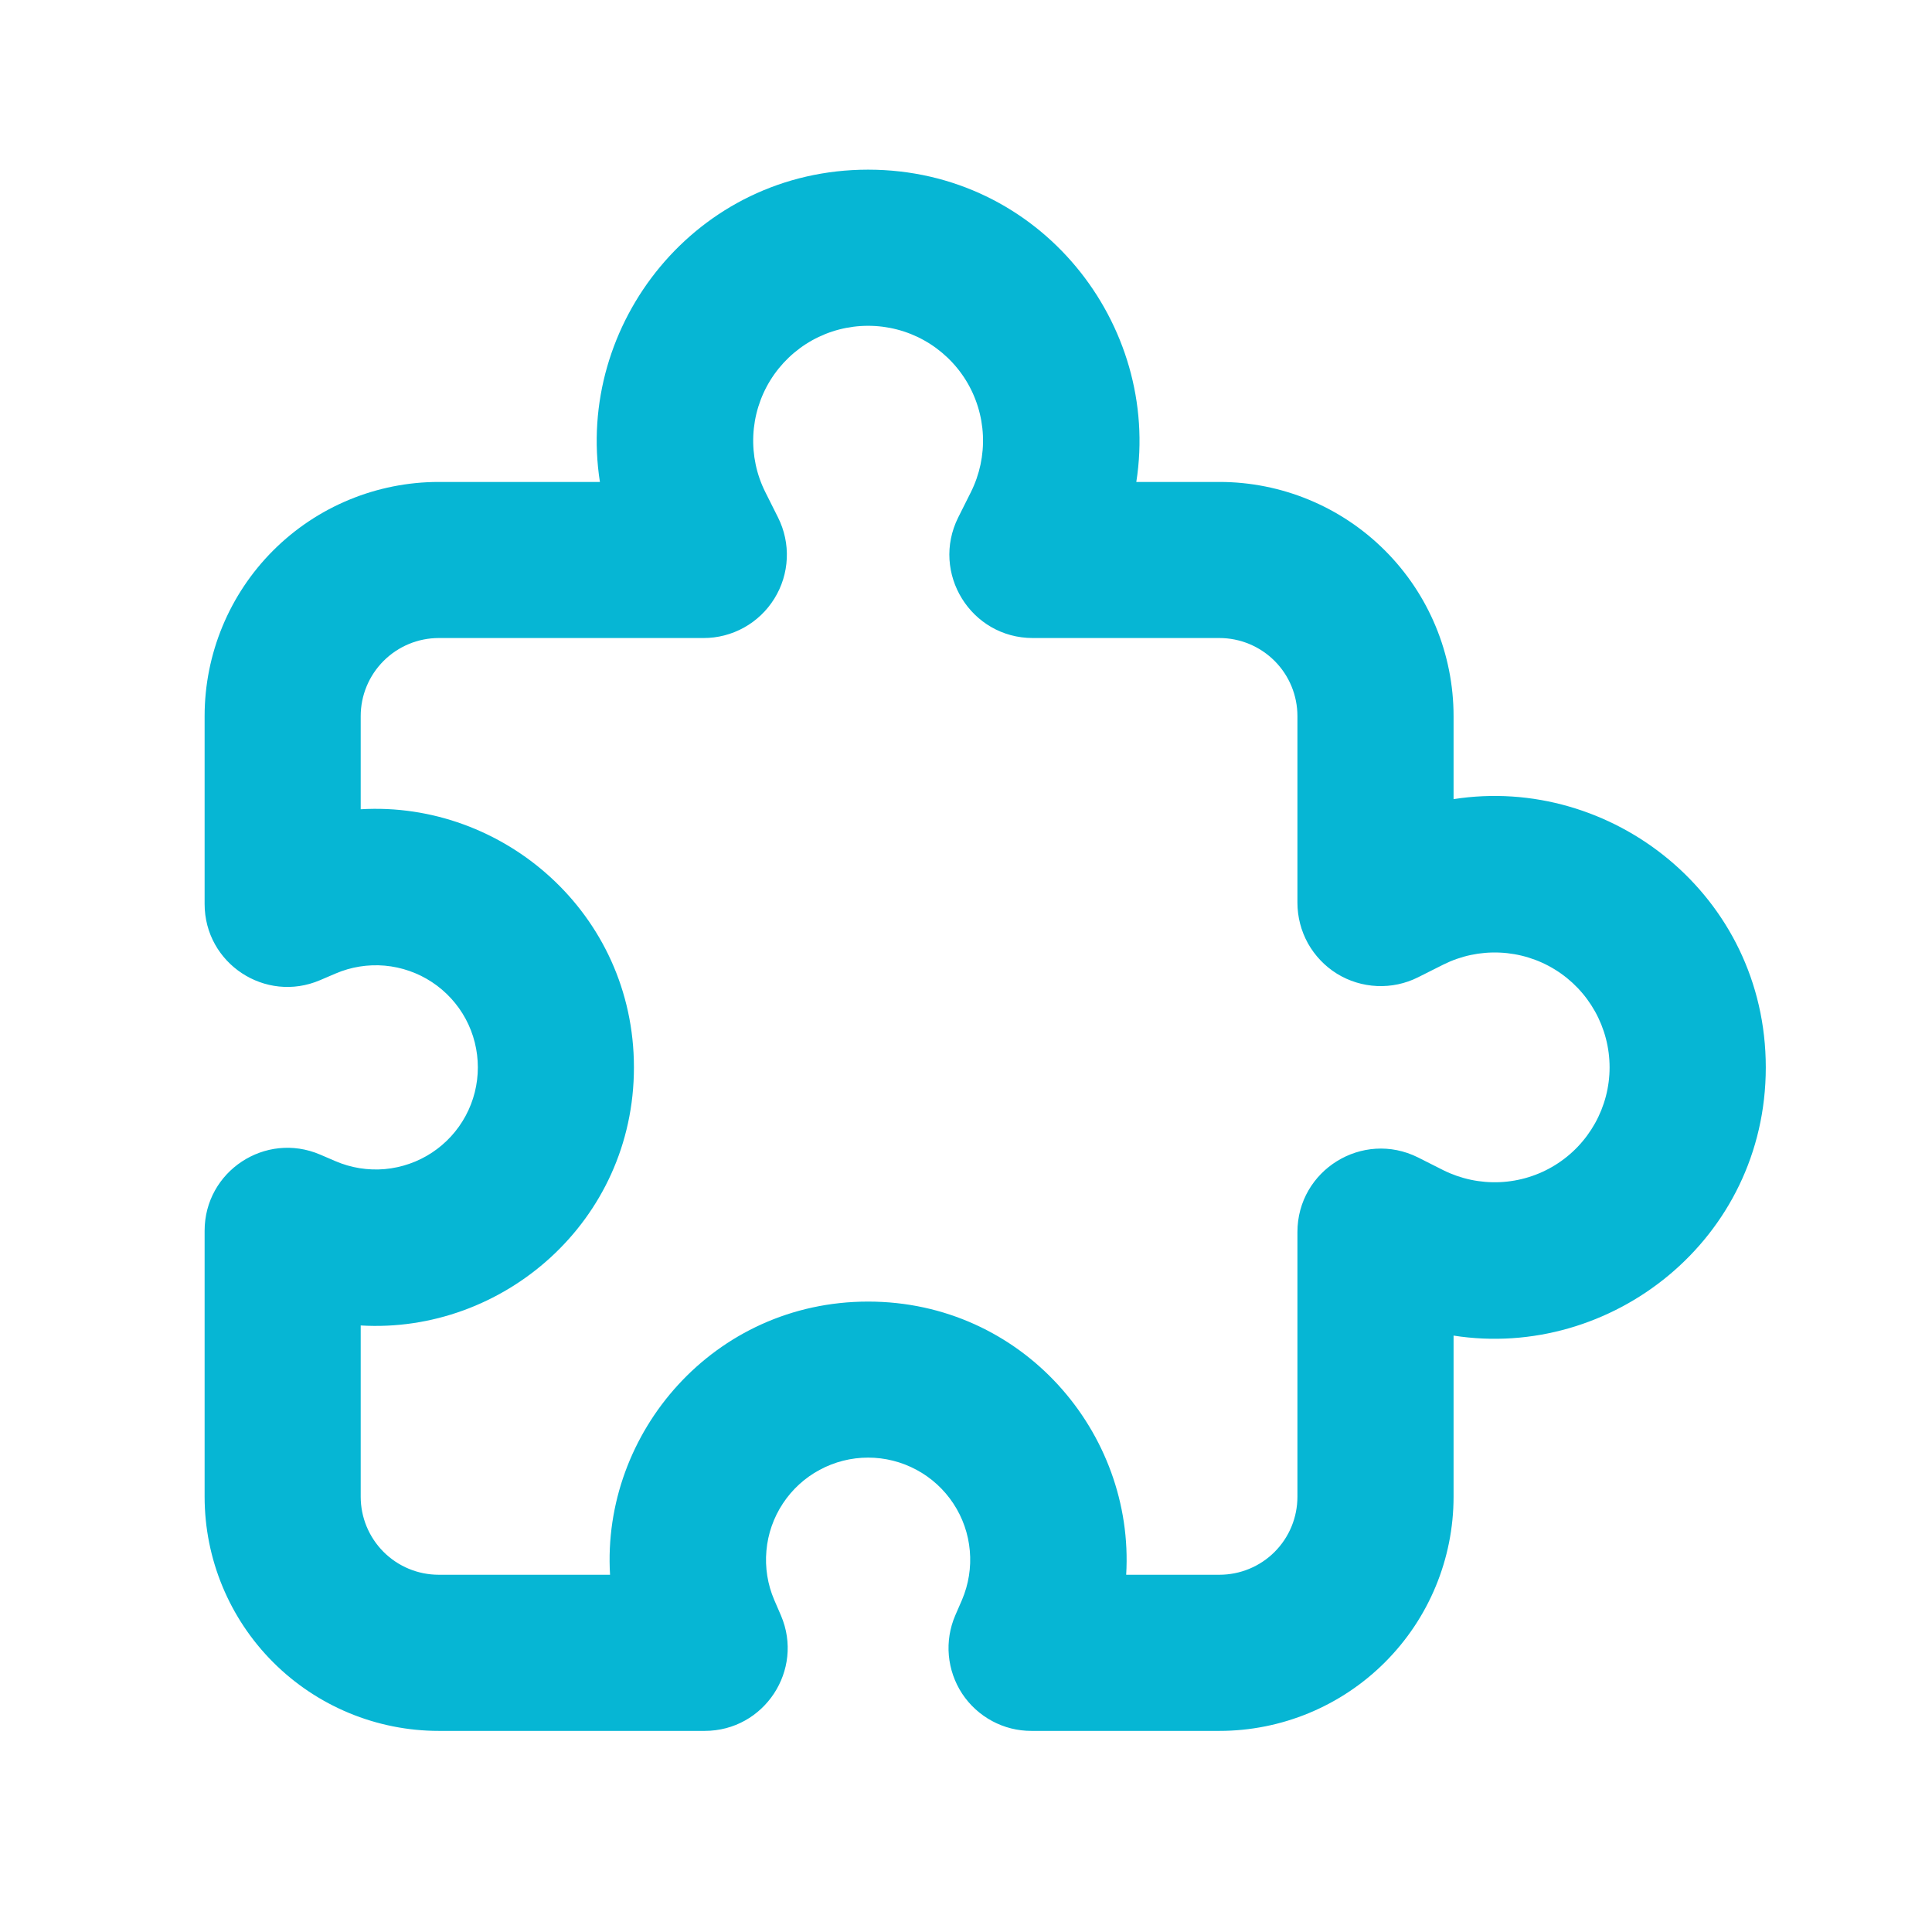<svg width="33" height="33" viewBox="0 0 33 33" fill="none" xmlns="http://www.w3.org/2000/svg">
<path fill-rule="evenodd" clip-rule="evenodd" d="M14.828 5.565C14.493 5.565 14.164 5.65 13.872 5.813C13.58 5.976 13.334 6.211 13.158 6.495C12.982 6.78 12.882 7.105 12.867 7.439C12.852 7.773 12.922 8.106 13.072 8.405L13.289 8.838C13.398 9.055 13.45 9.297 13.439 9.539C13.428 9.782 13.355 10.018 13.227 10.224C13.099 10.431 12.921 10.601 12.709 10.719C12.496 10.837 12.258 10.899 12.015 10.898H7.495C7.141 10.898 6.802 11.039 6.552 11.289C6.302 11.539 6.161 11.878 6.161 12.232V13.823C8.588 13.678 10.828 15.598 10.828 18.232C10.828 20.865 8.588 22.785 6.161 22.64V25.565C6.161 25.919 6.302 26.258 6.552 26.508C6.802 26.758 7.141 26.898 7.495 26.898H10.42C10.275 24.471 12.195 22.232 14.828 22.232C17.461 22.232 19.381 24.471 19.236 26.898H20.828C21.182 26.898 21.521 26.758 21.771 26.508C22.021 26.258 22.161 25.919 22.161 25.565V21.045C22.161 19.986 23.275 19.298 24.221 19.77L24.653 19.988C24.953 20.137 25.285 20.207 25.619 20.192C25.953 20.177 26.278 20.077 26.562 19.901C26.847 19.725 27.081 19.479 27.244 19.187C27.407 18.895 27.493 18.566 27.493 18.232C27.493 17.897 27.407 17.568 27.244 17.276C27.081 16.984 26.847 16.738 26.562 16.562C26.278 16.386 25.953 16.286 25.619 16.271C25.285 16.256 24.953 16.326 24.653 16.476L24.221 16.693C24.004 16.802 23.763 16.853 23.52 16.842C23.278 16.831 23.042 16.759 22.835 16.631C22.629 16.503 22.459 16.324 22.34 16.112C22.223 15.9 22.161 15.661 22.161 15.418V12.232C22.161 11.878 22.021 11.539 21.771 11.289C21.521 11.039 21.182 10.898 20.828 10.898H17.641C16.583 10.898 15.895 9.785 16.367 8.838L16.584 8.405C16.733 8.106 16.804 7.773 16.789 7.439C16.774 7.105 16.674 6.78 16.498 6.495C16.322 6.211 16.076 5.976 15.784 5.813C15.492 5.65 15.162 5.565 14.828 5.565ZM10.247 8.232C9.825 5.542 11.887 2.898 14.828 2.898C17.769 2.898 19.831 5.542 19.409 8.232H20.828C21.889 8.232 22.906 8.653 23.656 9.403C24.407 10.153 24.828 11.171 24.828 12.232V13.65C27.517 13.229 30.161 15.29 30.161 18.232C30.161 21.173 27.517 23.234 24.828 22.813V25.565C24.828 26.626 24.407 27.643 23.656 28.393C22.906 29.143 21.889 29.565 20.828 29.565H17.619C17.384 29.566 17.153 29.508 16.947 29.397C16.74 29.286 16.564 29.125 16.435 28.93C16.306 28.734 16.228 28.509 16.207 28.276C16.186 28.042 16.224 27.807 16.317 27.591L16.431 27.329C16.544 27.064 16.591 26.774 16.565 26.487C16.54 26.199 16.443 25.922 16.284 25.681C16.125 25.44 15.909 25.242 15.655 25.106C15.401 24.969 15.117 24.897 14.828 24.897C14.539 24.897 14.255 24.969 14.001 25.106C13.747 25.242 13.531 25.44 13.372 25.681C13.213 25.922 13.116 26.199 13.091 26.487C13.065 26.774 13.111 27.064 13.225 27.329L13.339 27.593C13.739 28.526 13.053 29.565 12.037 29.565H7.495C6.434 29.565 5.416 29.143 4.666 28.393C3.916 27.643 3.495 26.626 3.495 25.565V21.022C3.495 20.006 4.533 19.321 5.468 19.721L5.731 19.834C5.996 19.948 6.285 19.994 6.573 19.969C6.86 19.943 7.137 19.847 7.378 19.688C7.619 19.529 7.817 19.313 7.954 19.058C8.091 18.804 8.162 18.52 8.162 18.232C8.162 17.943 8.091 17.659 7.954 17.404C7.817 17.15 7.619 16.934 7.378 16.775C7.137 16.616 6.86 16.52 6.573 16.494C6.285 16.469 5.996 16.515 5.731 16.629L5.467 16.742C4.533 17.142 3.495 16.457 3.495 15.441V12.232C3.495 11.171 3.916 10.153 4.666 9.403C5.416 8.653 6.434 8.232 7.495 8.232H10.247Z" fill="#06B6D4"/>
</svg>

